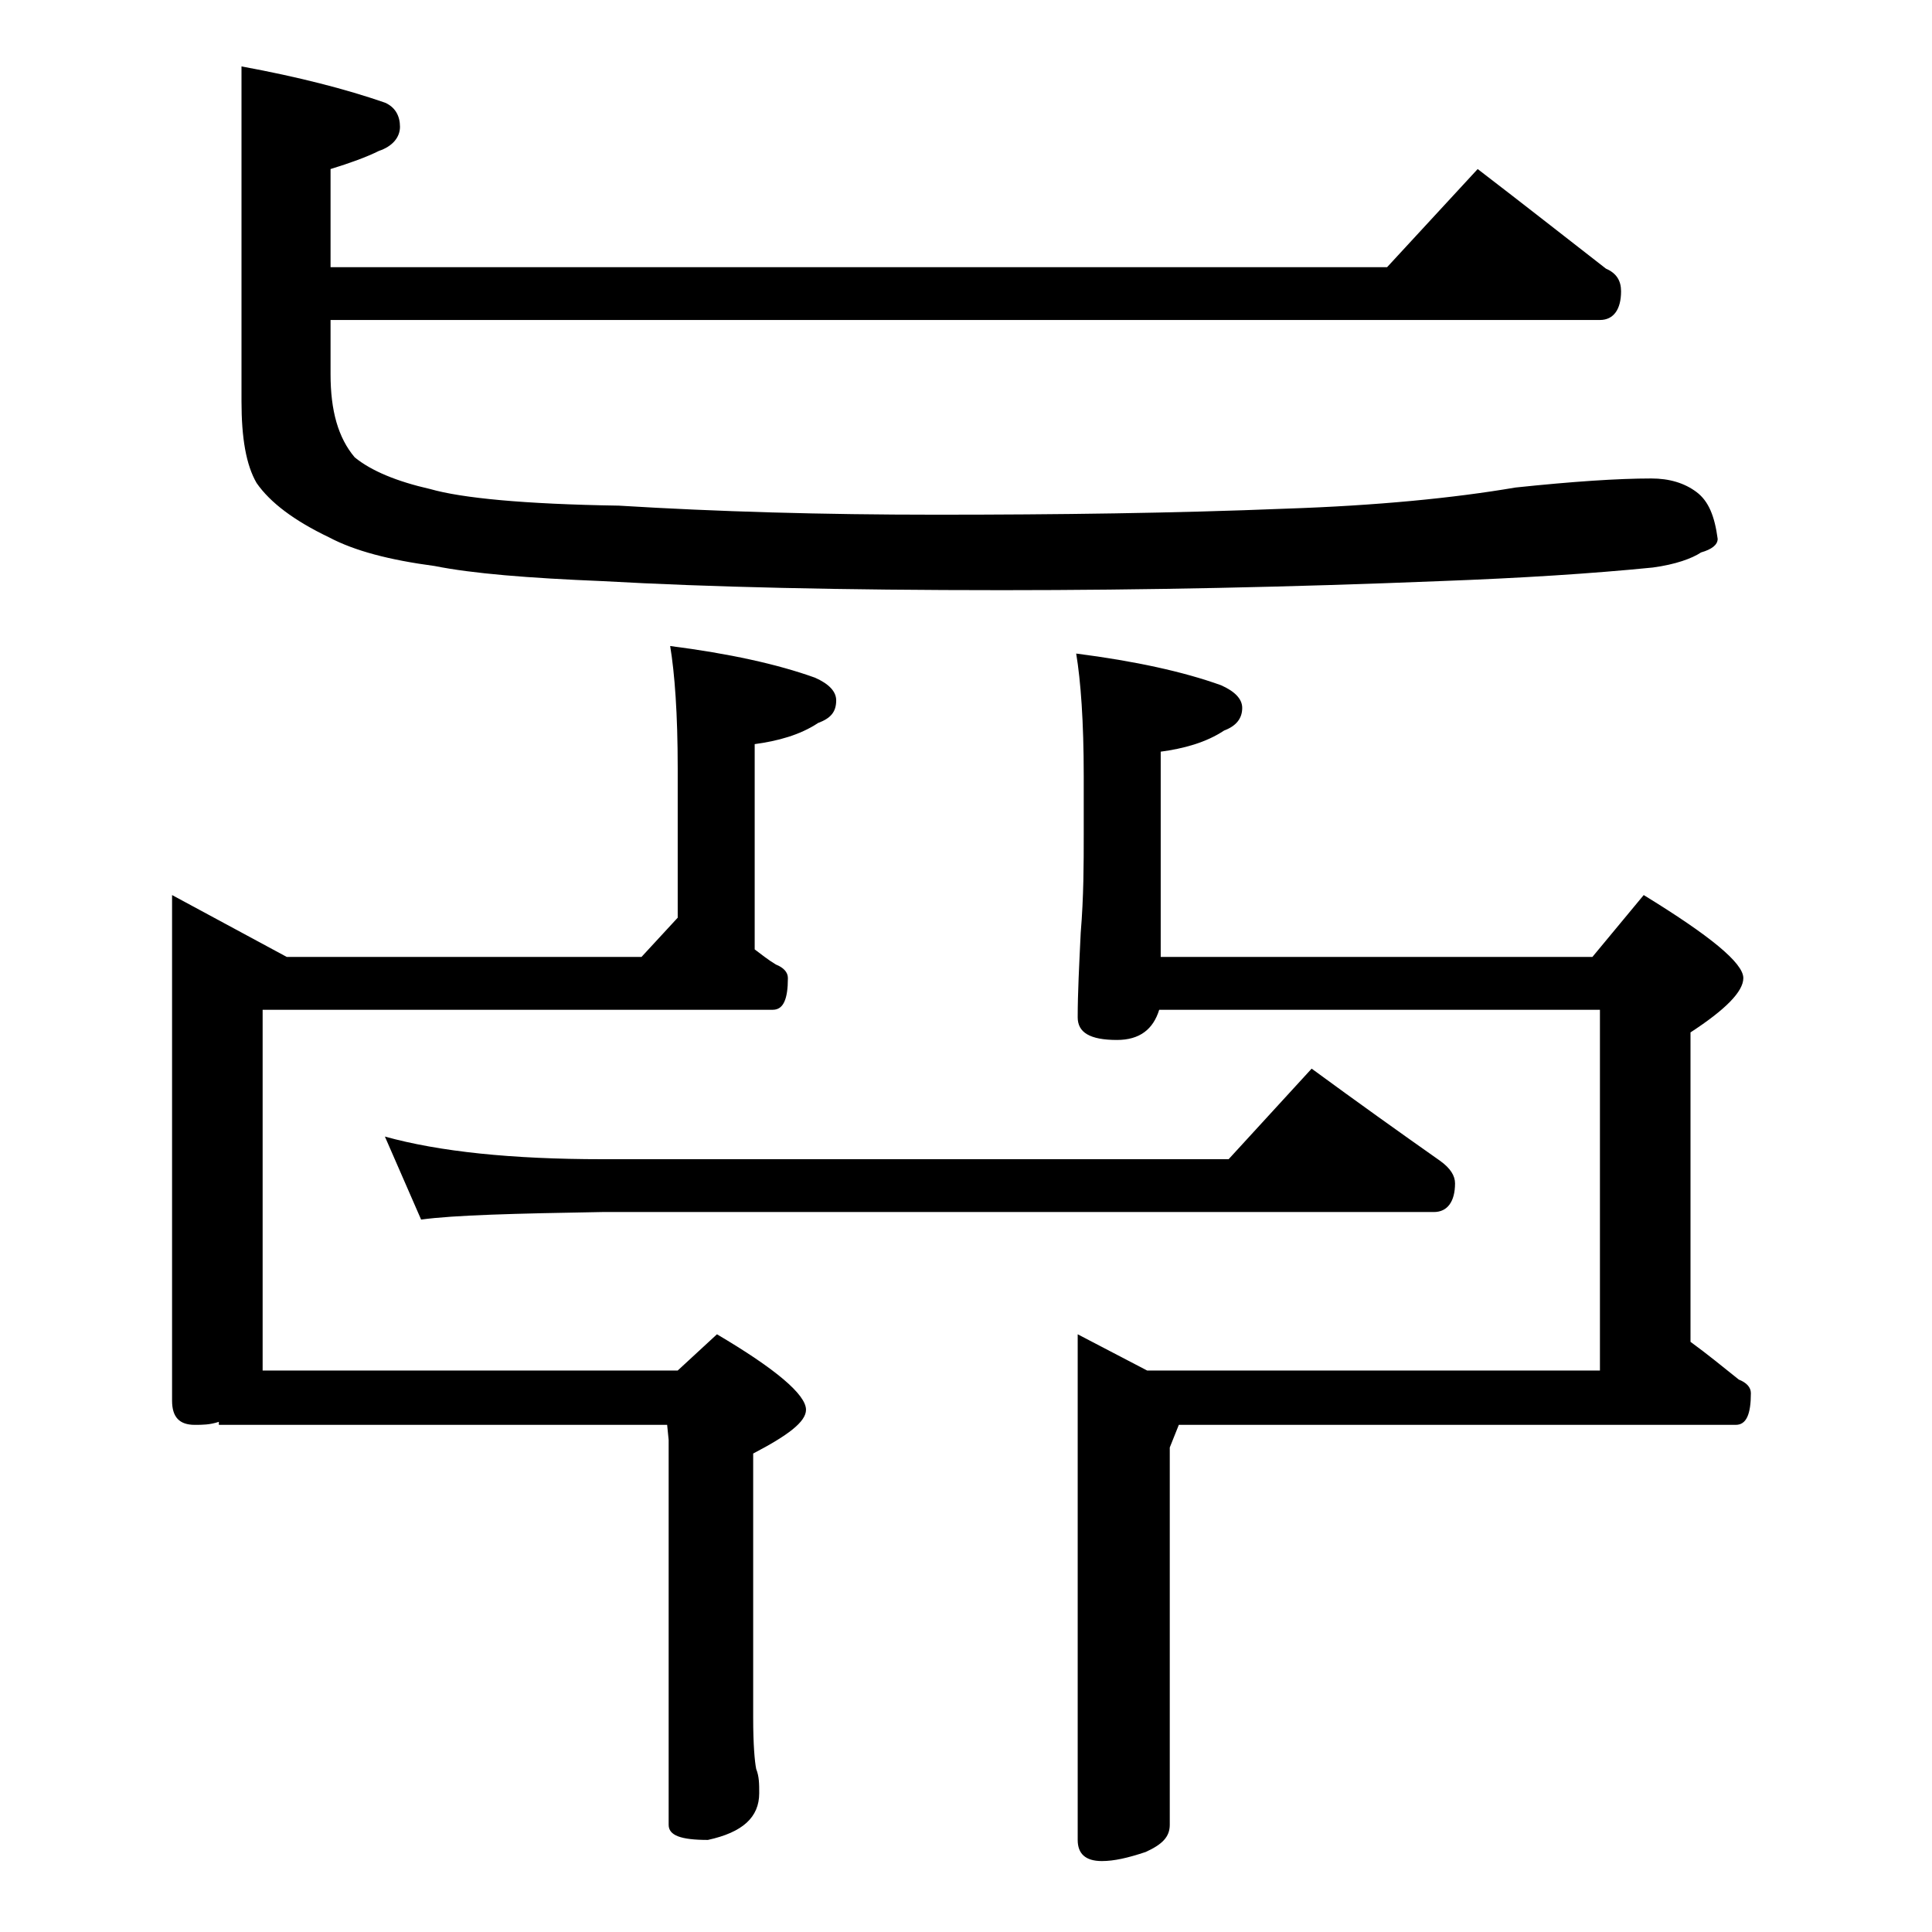 <?xml version="1.0" encoding="utf-8"?>
<!-- Generator: Adobe Illustrator 18.0.0, SVG Export Plug-In . SVG Version: 6.00 Build 0)  -->
<!DOCTYPE svg PUBLIC "-//W3C//DTD SVG 1.1//EN" "http://www.w3.org/Graphics/SVG/1.1/DTD/svg11.dtd">
<svg version="1.1" xmlns="http://www.w3.org/2000/svg" xmlns:xlink="http://www.w3.org/1999/xlink" x="0px" y="0px"
	 viewBox="0 0 128 128" enable-background="new 0 0 128 128" xml:space="preserve">
<g id="Layer_1">
	<path d="M44.9,60.8v-9.9c0-3.6-0.2-6.3-0.5-8.1c3.9,0.5,7.1,1.2,9.6,2.1c0.9,0.4,1.4,0.9,1.4,1.5c0,0.8-0.4,1.2-1.2,1.5
		c-1.2,0.8-2.7,1.2-4.2,1.4v13.6c0.4,0.3,0.9,0.7,1.4,1c0.5,0.2,0.8,0.5,0.8,0.9c0,1.4-0.3,2.1-1,2.1H17.4v23.9h27.5l2.6-2.4
		c3.9,2.3,5.9,4,5.9,5c0,0.8-1.2,1.7-3.5,2.9v17.5c0,1.8,0.1,2.9,0.2,3.4c0.2,0.5,0.2,1,0.2,1.6c0,1.6-1.1,2.6-3.4,3.1
		c-1.8,0-2.6-0.3-2.6-1V95.4l-0.1-1H14.5v-0.2c-0.6,0.2-1.1,0.2-1.6,0.2c-1,0-1.5-0.5-1.5-1.6V59.3l7.6,4.1h23.5L44.9,60.8z M16,4.4
		c3.8,0.7,6.9,1.5,9.5,2.4c0.7,0.3,1,0.9,1,1.6s-0.5,1.3-1.4,1.6c-0.8,0.4-1.9,0.8-3.2,1.2v6.5h70l6-6.5c3,2.3,5.8,4.5,8.5,6.6
		c0.7,0.3,1,0.8,1,1.5c0,1.2-0.5,1.9-1.4,1.9H21.9v3.6c0,2.4,0.5,4.2,1.6,5.5c1.1,0.9,2.8,1.6,5,2.1c2.1,0.6,6.2,1,12.5,1.1
		c6.5,0.4,13.5,0.6,21,0.6c8.1,0,15.8-0.1,23.2-0.4c6-0.2,11.1-0.7,15.2-1.4c3.8-0.4,6.8-0.6,9-0.6c1.2,0,2.2,0.3,3,0.9
		c0.8,0.6,1.2,1.6,1.4,3.1c0,0.4-0.4,0.7-1.1,0.9c-0.6,0.4-1.7,0.8-3.2,1c-4,0.4-8.7,0.7-14.1,0.9c-9.9,0.4-19.6,0.6-29,0.6
		c-10.6,0-19.4-0.2-26.5-0.6c-4.9-0.2-8.6-0.5-11.1-1c-3-0.4-5.3-1-7-1.9c-2.3-1.1-3.9-2.3-4.8-3.6c-0.7-1.2-1-3-1-5.4V4.4z
		 M25.5,75.3c3.6,1,8.4,1.5,14.4,1.5h41.5l5.5-6c3,2.2,5.8,4.2,8.5,6.1c0.7,0.5,1,1,1,1.5c0,1.2-0.5,1.9-1.4,1.9H39.9
		c-5.8,0.1-9.8,0.2-12,0.5L25.5,75.3z M76.8,66.9c-0.4,1.3-1.3,2-2.8,2c-1.8,0-2.6-0.5-2.6-1.5c0-1.6,0.1-3.5,0.2-5.6
		c0.2-2.4,0.2-4.6,0.2-6.5v-3.9c0-3.6-0.2-6.3-0.5-8.1c3.9,0.5,7.1,1.2,9.6,2.1c0.9,0.4,1.4,0.9,1.4,1.5c0,0.7-0.4,1.2-1.2,1.5
		c-1.2,0.8-2.7,1.2-4.2,1.4v13.6h28.6l3.4-4.1c4.4,2.7,6.6,4.5,6.6,5.5c0,0.9-1.2,2.1-3.5,3.6v20.5c1.1,0.8,2.2,1.7,3.2,2.5
		c0.5,0.2,0.8,0.5,0.8,0.9c0,1.4-0.3,2.1-1,2.1H78.1l-0.6,1.5v25c0,0.8-0.5,1.3-1.6,1.8c-1.2,0.4-2.1,0.6-2.9,0.6
		c-1.1,0-1.6-0.5-1.6-1.4V88.4l4.6,2.4h30V66.9H76.8z"/>
</g>
<g id="text">
</g>
</svg>

